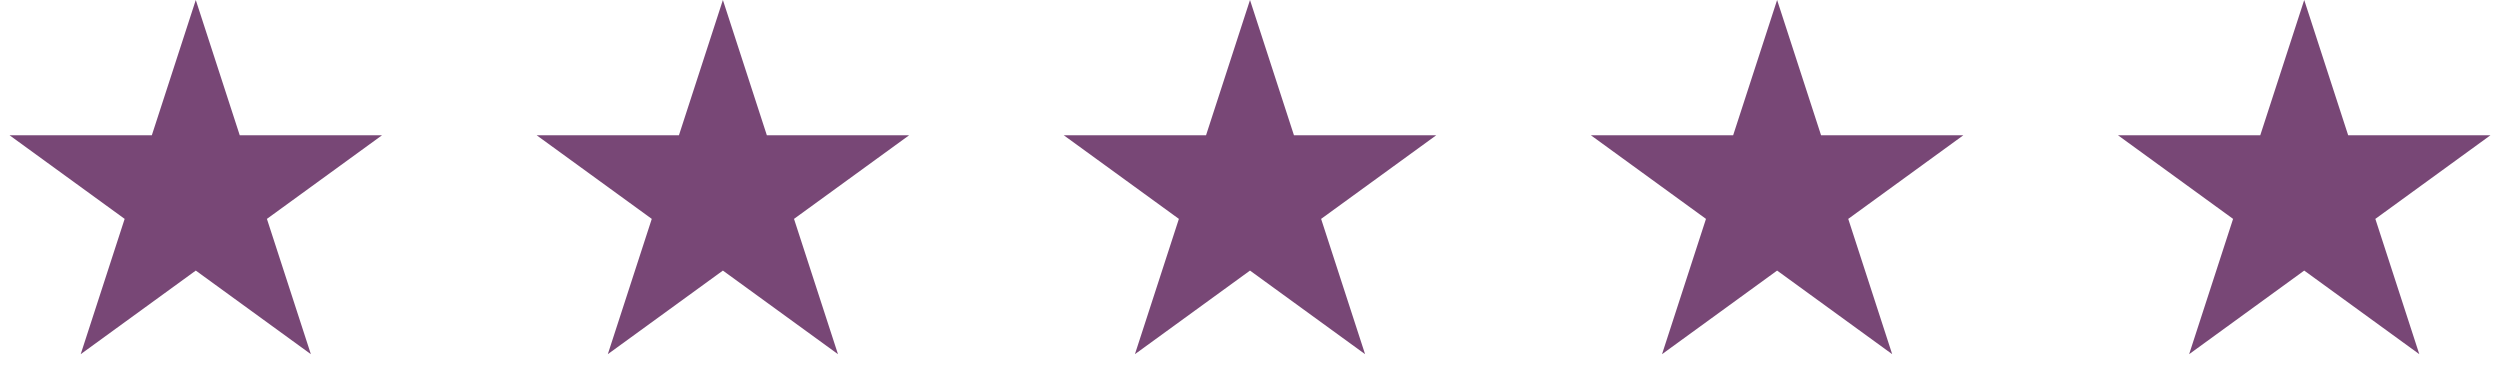 <svg xmlns="http://www.w3.org/2000/svg" width="166" height="26" viewBox="0 0 166 26" fill="none"><path d="M13 0L15.919 8.983H25.364L17.723 14.534L20.641 23.517L13 17.966L5.359 23.517L8.277 14.534L0.636 8.983H10.081L13 0Z" fill="#784776"></path><path d="M48 0L50.919 8.983H60.364L52.722 14.534L55.641 23.517L48 17.966L40.359 23.517L43.278 14.534L35.636 8.983H45.081L48 0Z" fill="#784776"></path><path d="M83 0L85.919 8.983H95.364L87.722 14.534L90.641 23.517L83 17.966L75.359 23.517L78.278 14.534L70.636 8.983H80.081L83 0Z" fill="#784776"></path><path d="M118 0L120.919 8.983H130.364L122.723 14.534L125.641 23.517L118 17.966L110.359 23.517L113.277 14.534L105.636 8.983H115.081L118 0Z" fill="#784776"></path><path d="M153 0L155.919 8.983H165.364L157.723 14.534L160.641 23.517L153 17.966L145.359 23.517L148.277 14.534L140.636 8.983H150.081L153 0Z" fill="#784776"></path></svg>